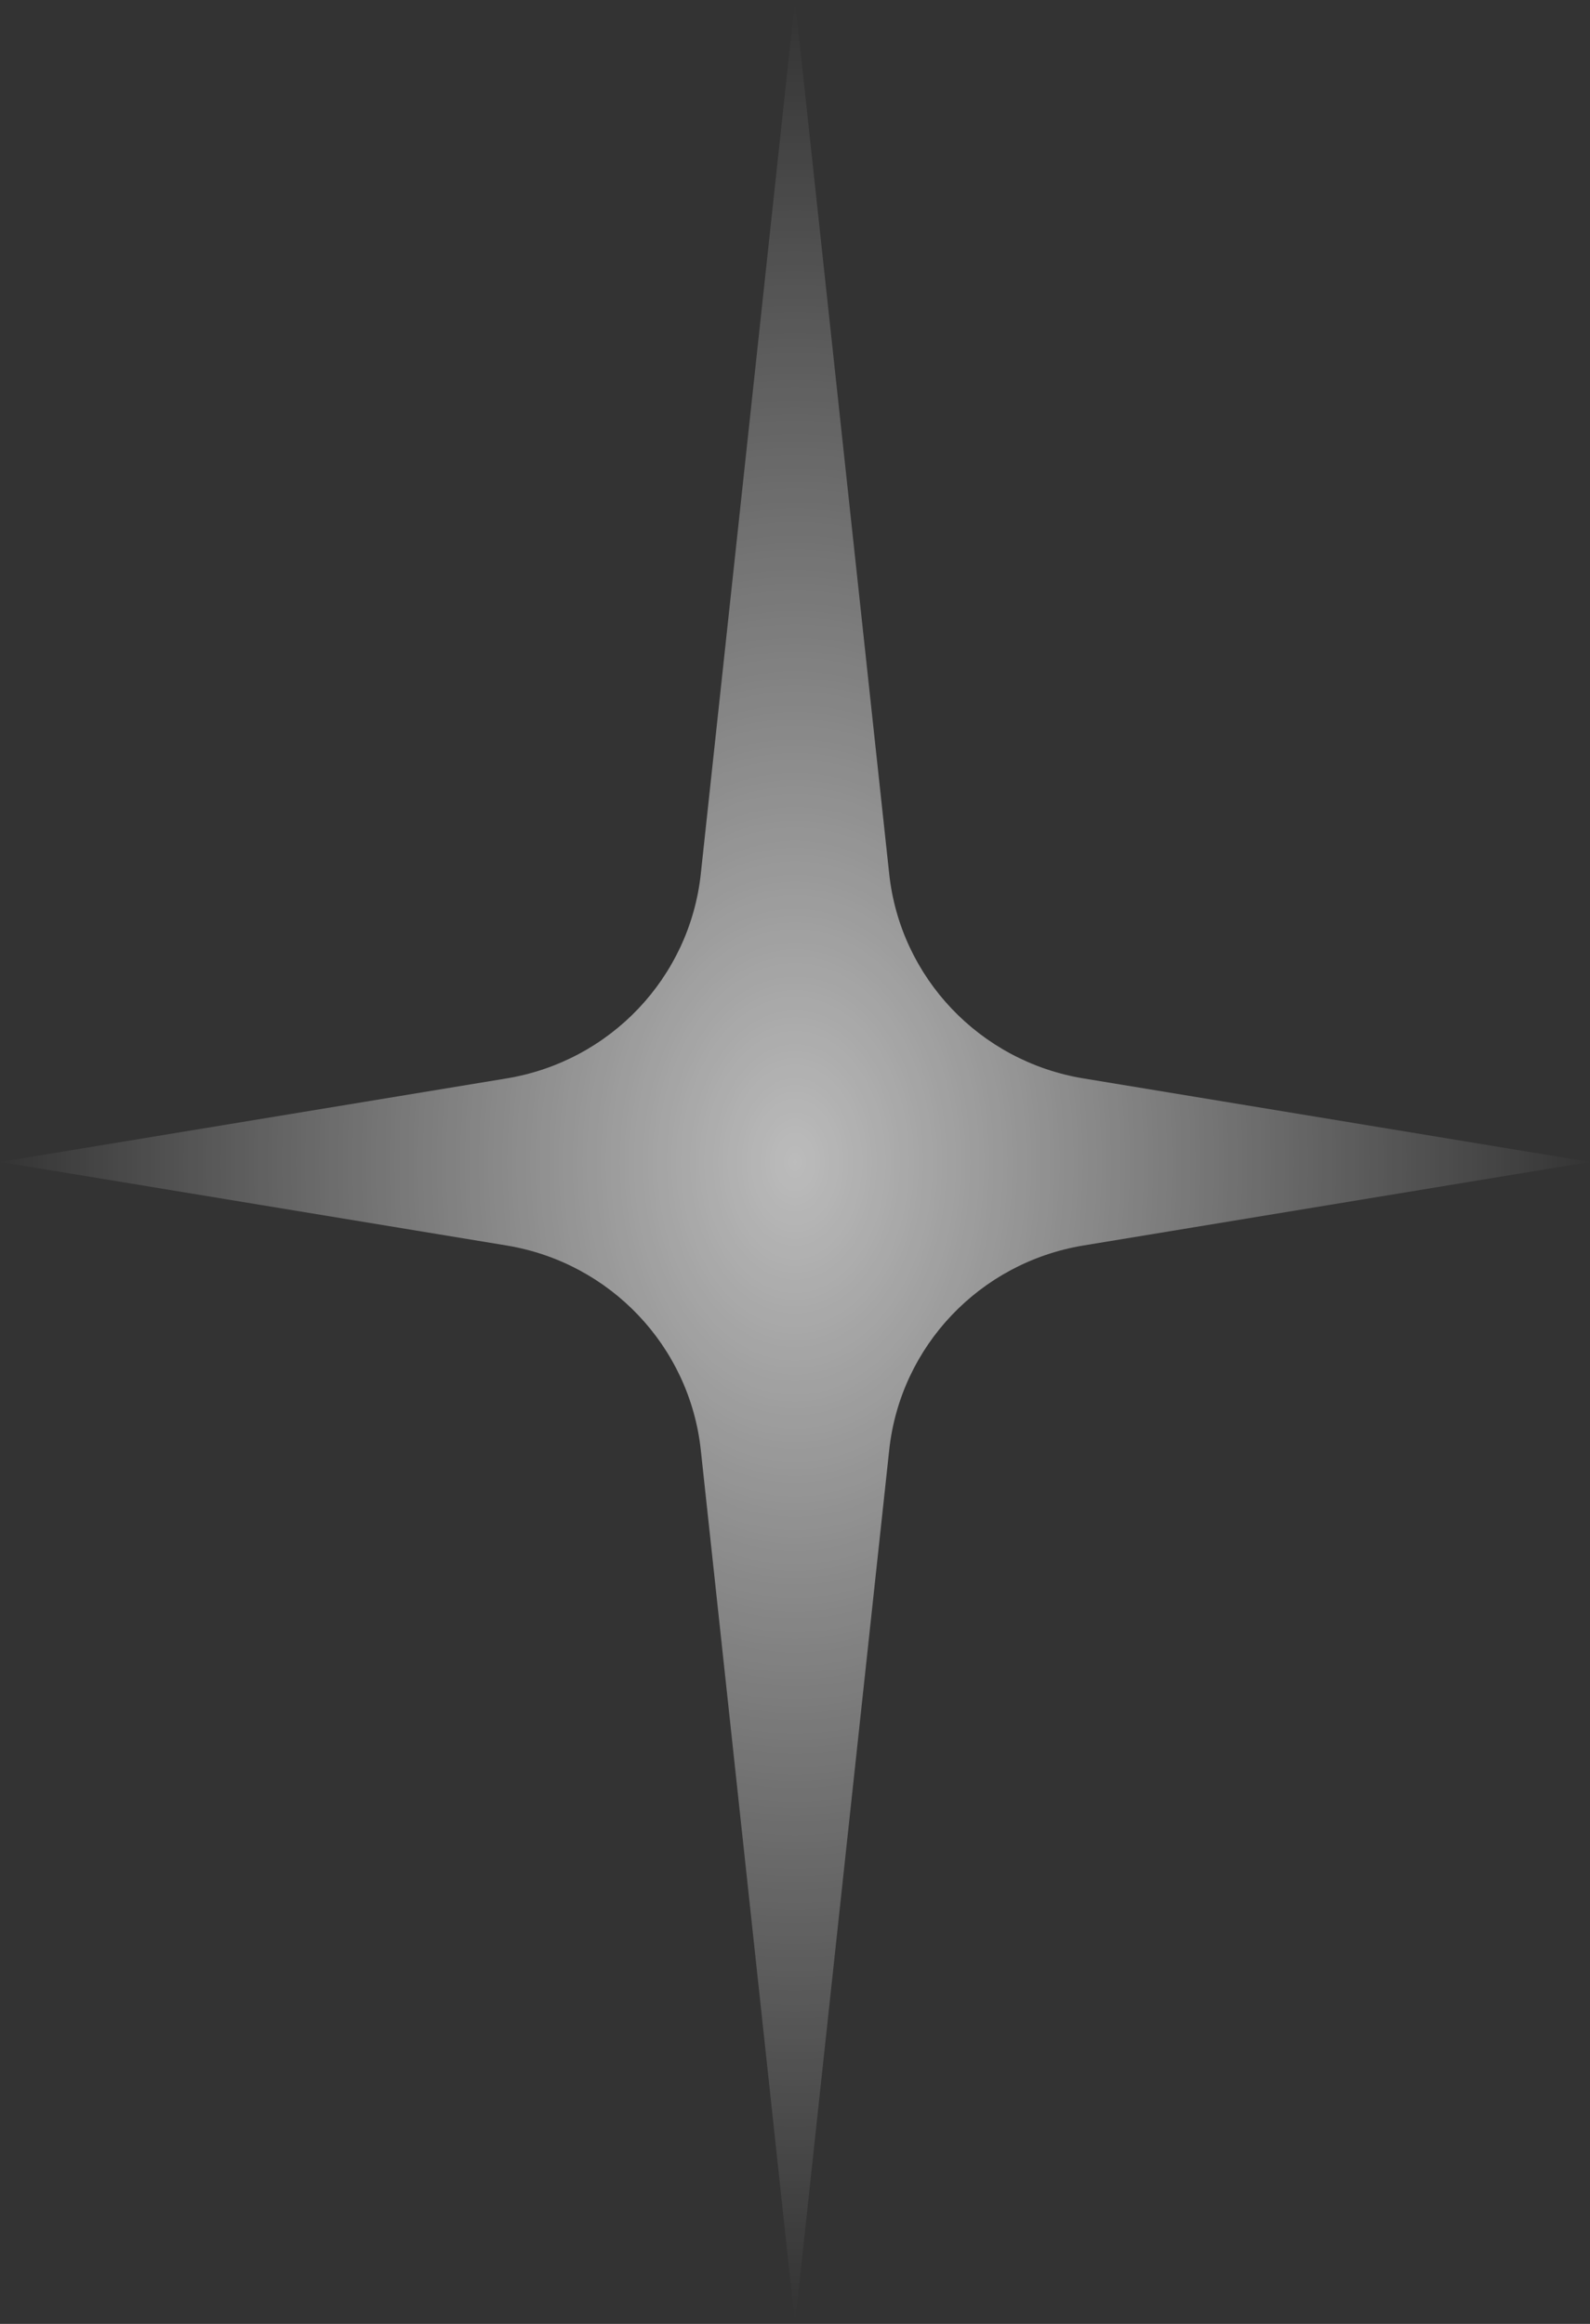 <?xml version="1.0" encoding="utf-8"?>
<svg xmlns="http://www.w3.org/2000/svg" fill="none" height="100%" overflow="visible" preserveAspectRatio="none" style="display: block;" viewBox="0 0 52 76" width="100%">
<rect x="0" y="0" width="52" height="76" fill="#333333" stroke="none"/>
<path d="M26 0L29.081 28.58C29.447 31.974 32.045 34.709 35.433 35.268L52 38L35.433 40.732C32.045 41.291 29.447 44.026 29.081 47.42L26 76L22.919 47.42C22.553 44.026 19.955 41.291 16.567 40.732L0 38L16.567 35.268C19.955 34.709 22.553 31.974 22.919 28.58L26 0Z" fill="url(#paint0_radial_0_617)" fill-opacity="0.67" id="Star 3"/>
<defs>
<radialGradient cx="0" cy="0" gradientTransform="translate(26 38) rotate(90) scale(38 26)" gradientUnits="userSpaceOnUse" id="paint0_radial_0_617" r="1">
<stop stop-color="white"/>
<stop offset="1" stop-color="white" stop-opacity="0"/>
</radialGradient>
</defs>
</svg>